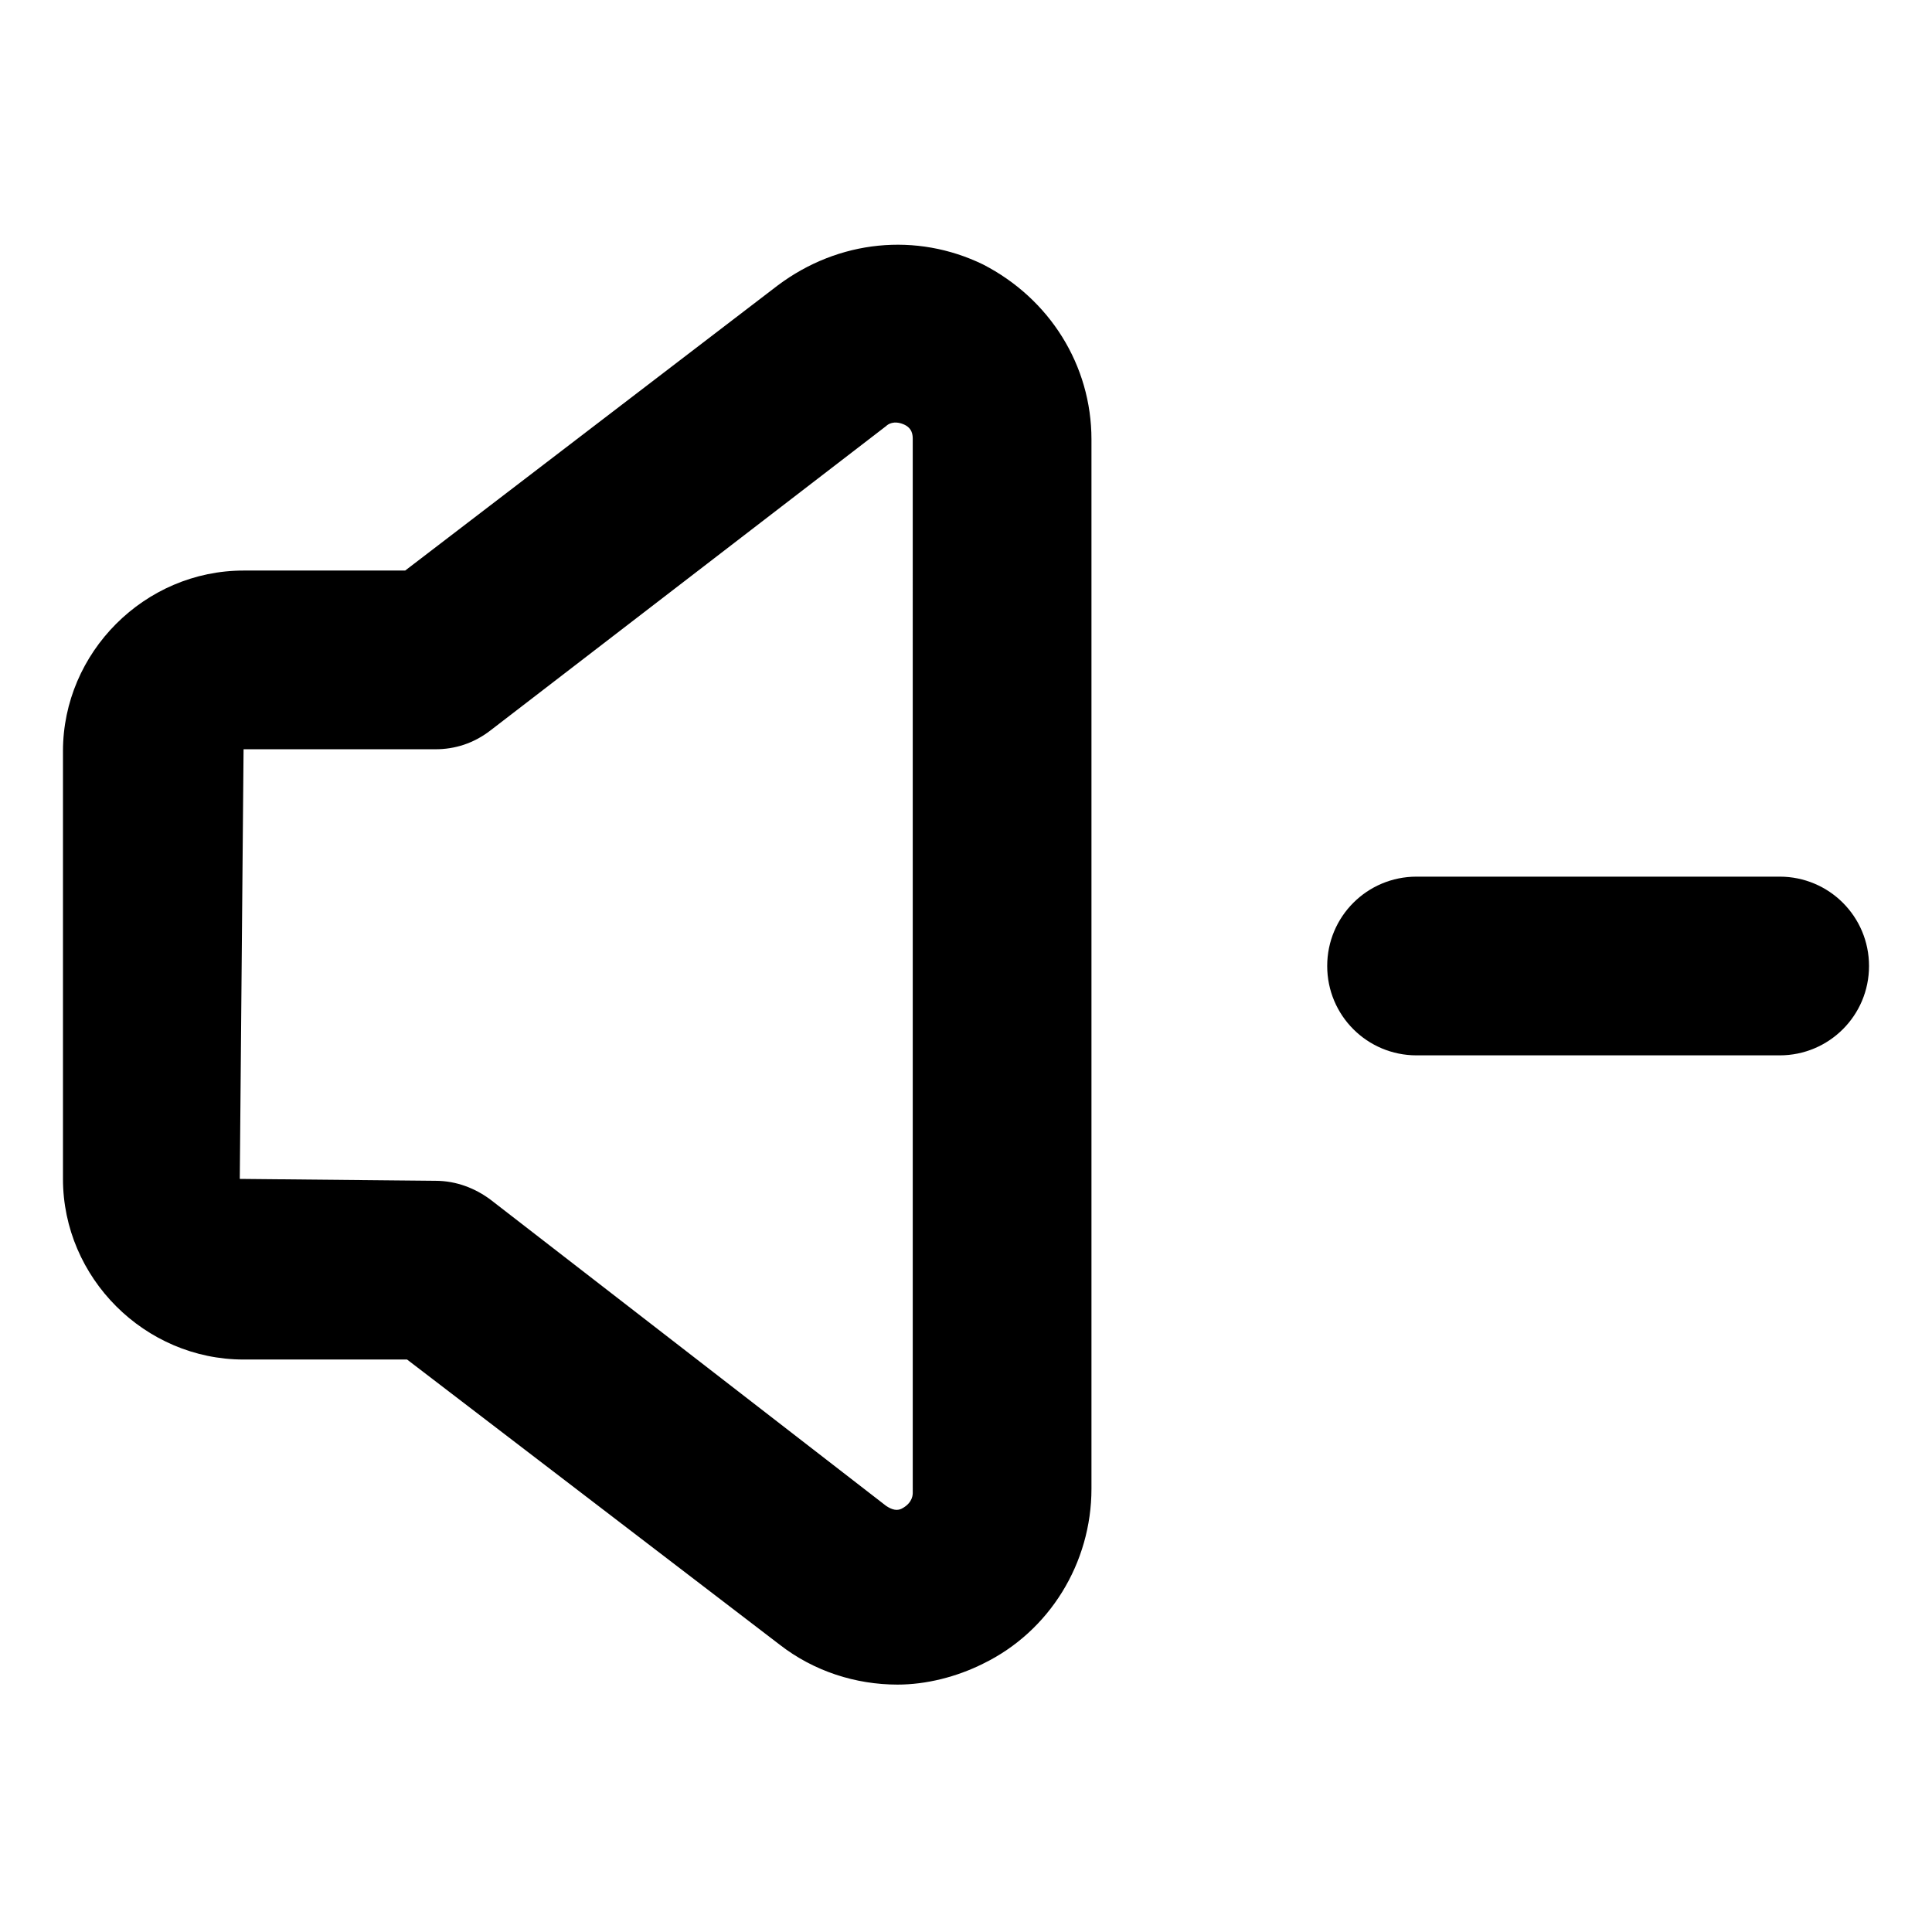 <?xml version="1.0" encoding="UTF-8"?>
<!-- Uploaded to: SVG Repo, www.svgrepo.com, Generator: SVG Repo Mixer Tools -->
<svg fill="#000000" width="800px" height="800px" version="1.1" viewBox="144 144 512 512" xmlns="http://www.w3.org/2000/svg">
 <g>
  <path d="m404.53 214.09c-17.633-8.566-38.289-6.551-54.41 5.543l-98.746 75.57h-42.824c-26.199 0-47.863 21.664-47.863 47.863v113.36c0 26.199 21.664 47.863 47.863 47.863h43.328l98.746 75.57c9.07 7.055 20.152 10.578 31.234 10.578 7.559 0 15.617-2.016 22.672-5.543 17.633-8.566 28.719-26.703 28.719-46.352v-278.1c0-19.648-11.082-37.281-28.719-46.348zm-18.641 325.46c0 0.504 0 2.519-2.519 4.031-1.512 1.008-3.023 0.504-4.535-0.504l-104.79-81.113c-4.031-3.023-9.07-5.039-14.609-5.039l-51.891-0.504 1.004-113.86h50.883c5.039 0 10.078-1.512 14.609-5.039l104.79-80.609c0.504-0.504 2.016-1.512 4.535-0.504 2.519 1.008 2.519 3.023 2.519 4.031z"/>
  <path d="m615.63 376.32h-96.227c-13.098 0-23.68 10.578-23.68 23.68 0 13.098 10.578 23.68 23.68 23.68h96.227c13.098 0 23.68-10.578 23.68-23.68s-10.582-23.68-23.68-23.68z"/>
 </g>
</svg>